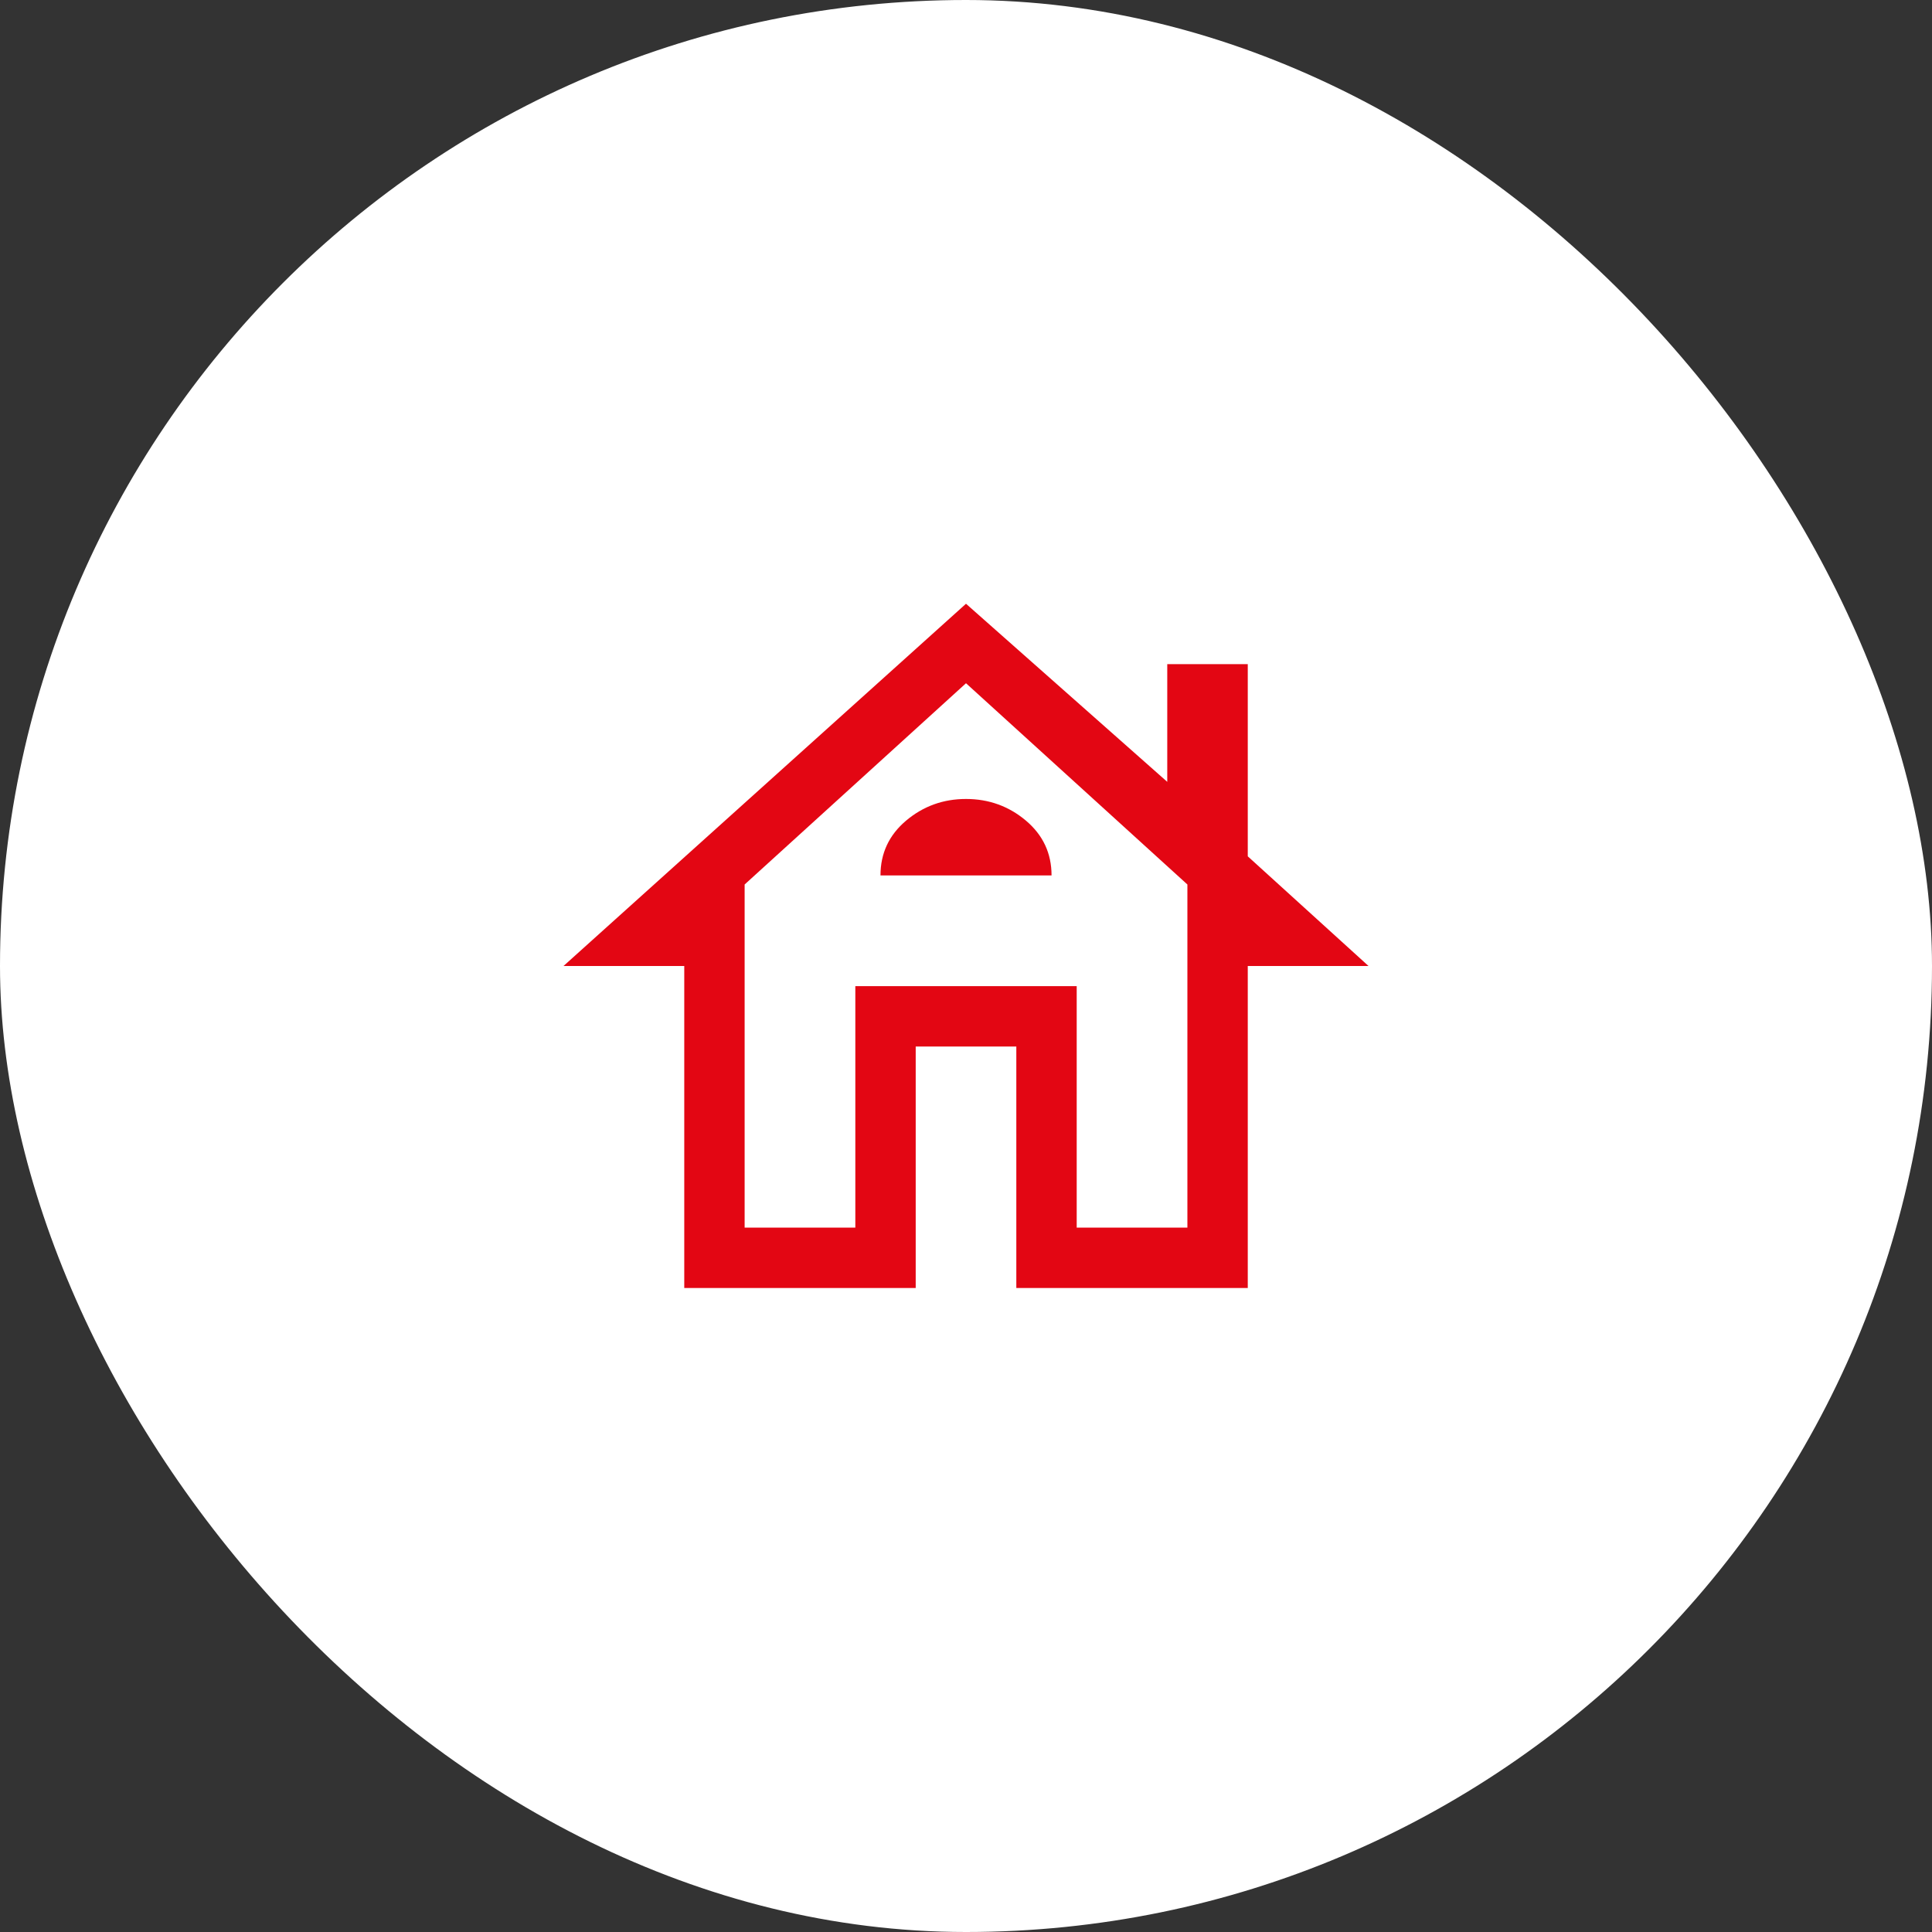 <?xml version="1.0" encoding="UTF-8"?>
<svg xmlns="http://www.w3.org/2000/svg" width="64" height="64" viewBox="0 0 64 64" fill="none">
  <rect x="0" y="0" width="64" height="64" fill="#333333" stroke="none"/>
  <rect width="64" height="64" rx="32" fill="white"></rect>
  <path d="M22.667 42.667V32H18.667L32 20L38.667 25.9V22H41.334V28.367L45.334 32H41.334V42.667H33.667V34.667H30.334V42.667H22.667ZM24.667 40.667H28.334V32.667H35.667V40.667H39.334V29.3L32 22.633L24.667 29.3V40.667ZM29.167 29H34.834C34.834 28.267 34.55 27.661 33.984 27.183C33.417 26.706 32.756 26.467 32 26.467C31.245 26.467 30.584 26.706 30.017 27.183C29.45 27.661 29.167 28.267 29.167 29Z" fill="#E30613"></path>
</svg>
